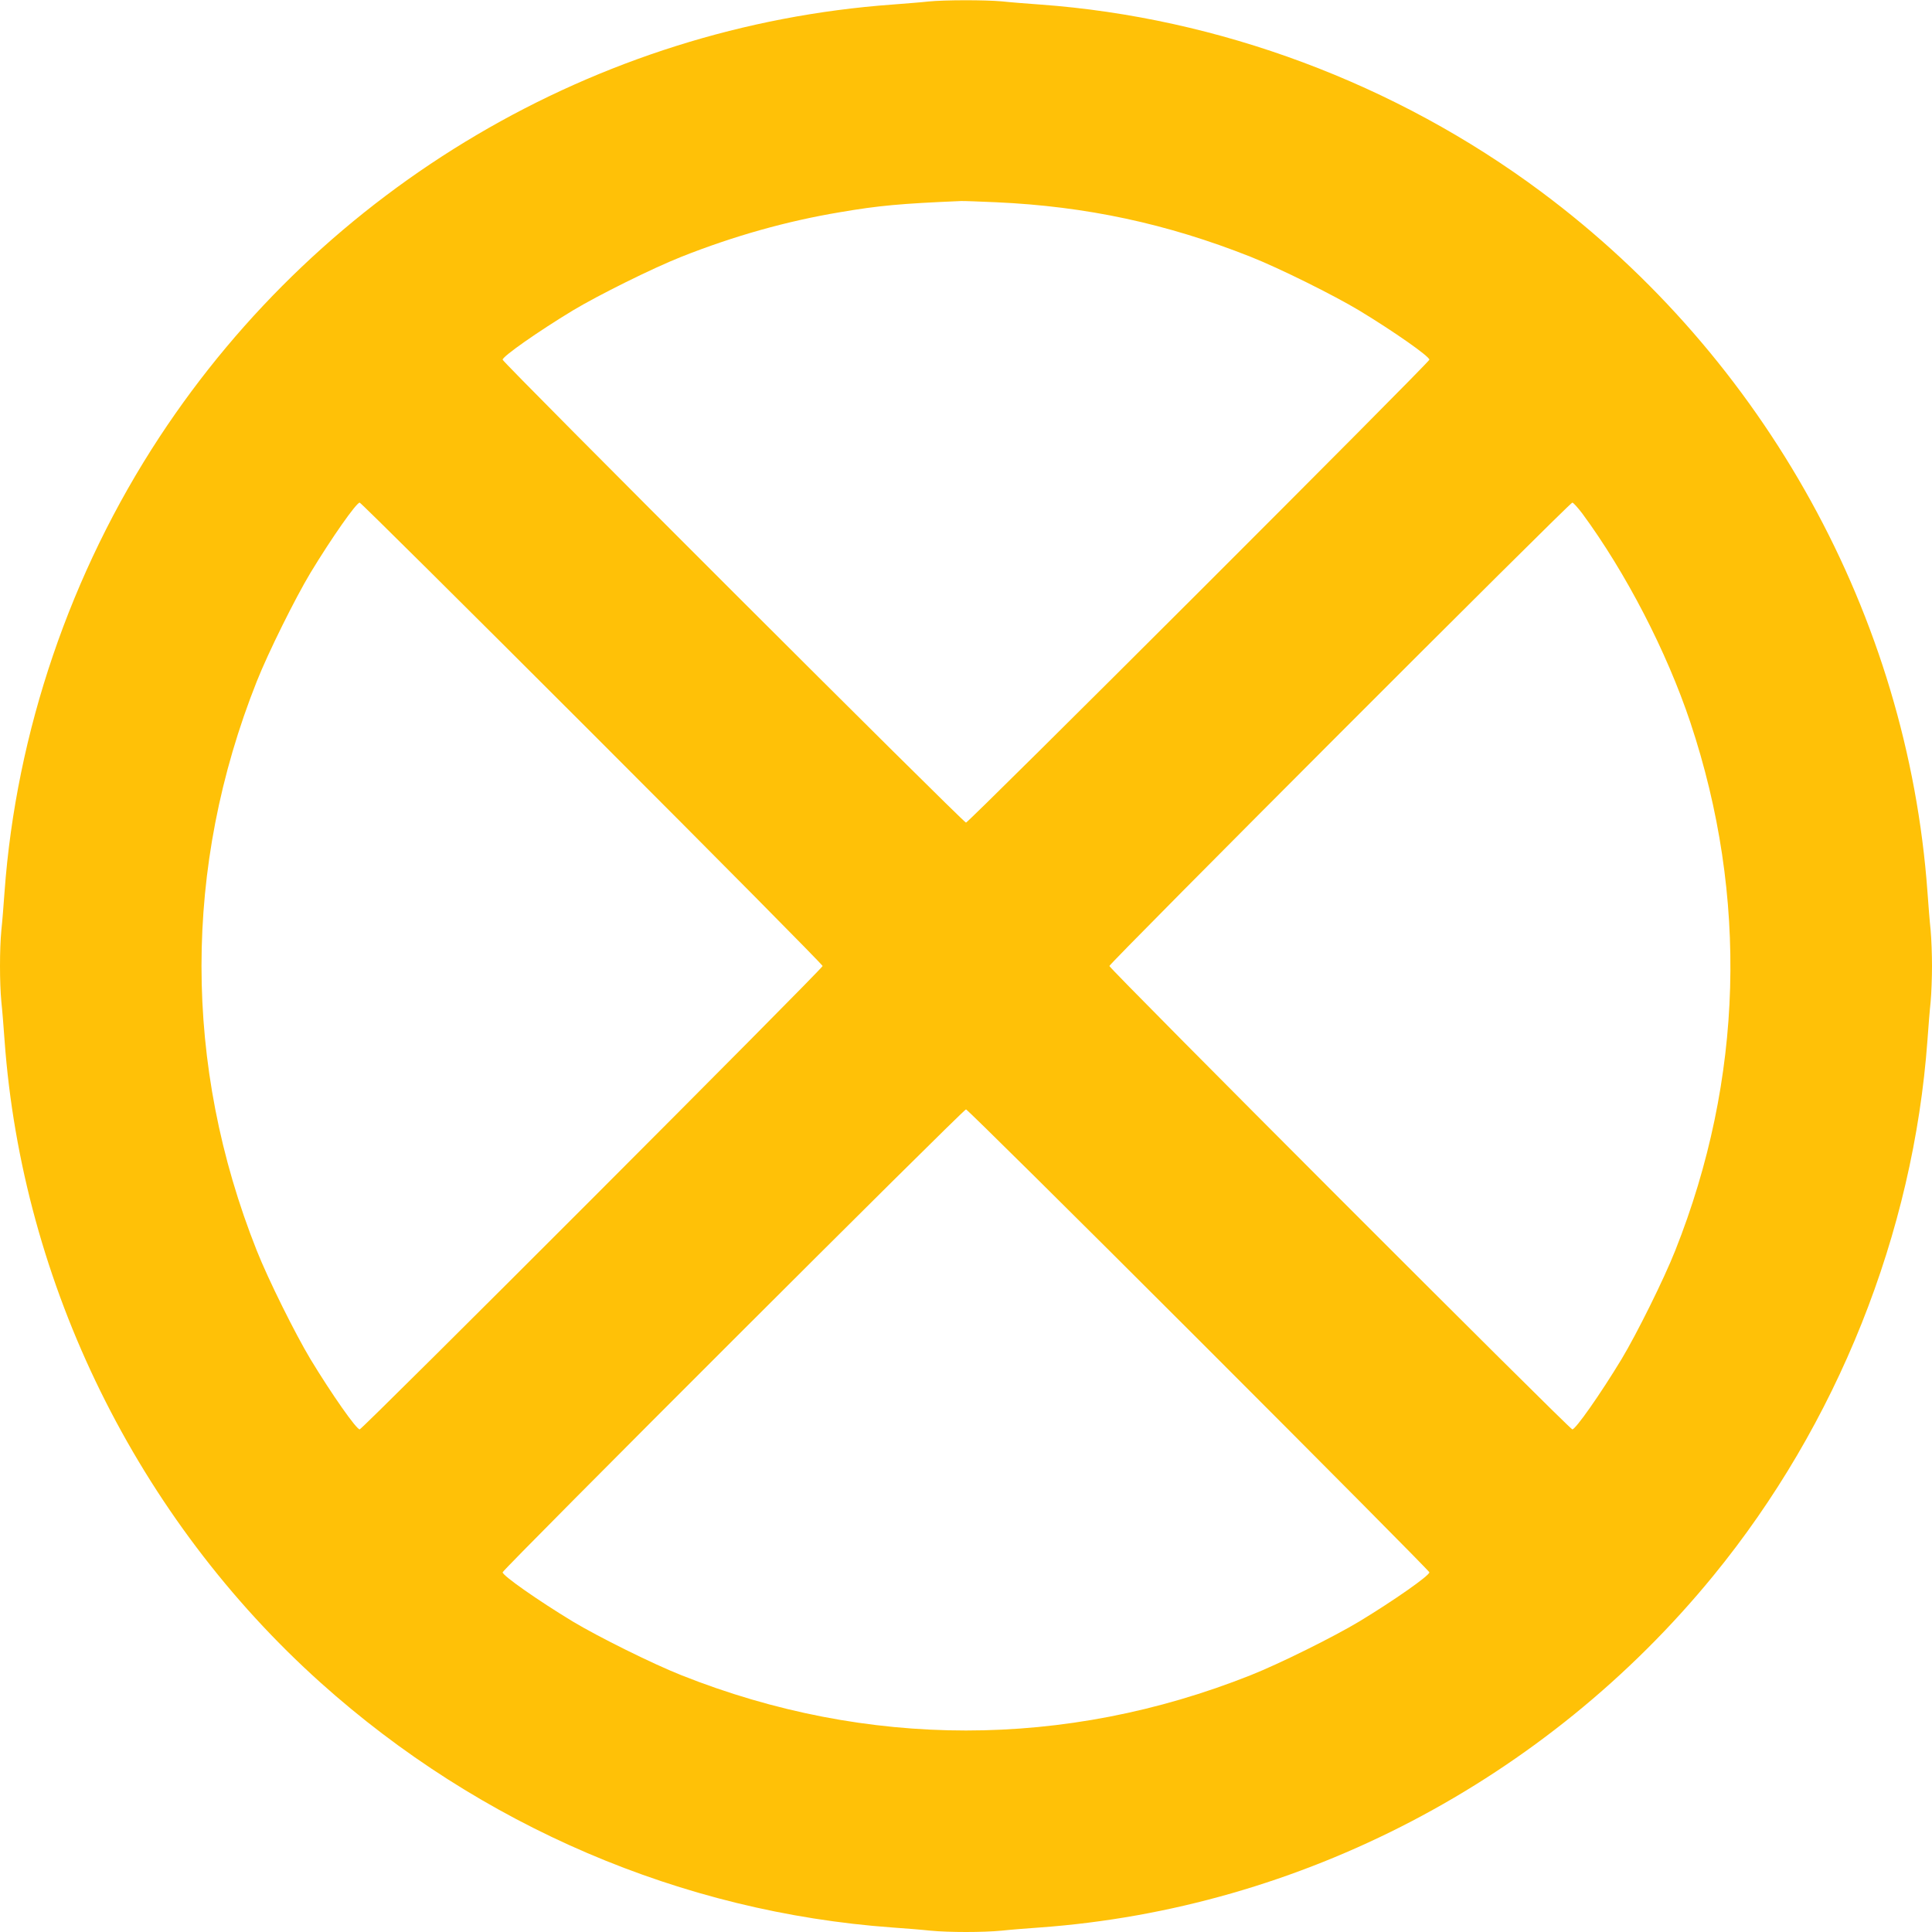 <?xml version="1.0" standalone="no"?>
<!DOCTYPE svg PUBLIC "-//W3C//DTD SVG 20010904//EN"
 "http://www.w3.org/TR/2001/REC-SVG-20010904/DTD/svg10.dtd">
<svg version="1.0" xmlns="http://www.w3.org/2000/svg"
 width="1280pt" height="1280pt" viewBox="0 0 1280 1280"
 preserveAspectRatio="xMidYMid meet">
<g transform="translate(0,1280) scale(0.1,-0.1)"
fill="#ffc107" stroke="none">
<path d="M6150 12790 c-41 -5 -147 -13 -235 -20 -1963 -142 -3768 -1206 -4858
-2865 -590 -898 -950 -1955 -1027 -3015 -6 -85 -15 -199 -21 -253 -12 -125
-12 -349 0 -474 6 -54 15 -168 21 -253 117 -1619 880 -3169 2095 -4259 1058
-949 2393 -1520 3785 -1621 85 -6 199 -15 253 -21 125 -12 349 -12 474 0 54 6
168 15 253 21 1726 125 3353 975 4461 2330 821 1004 1326 2268 1419 3550 6 85
15 199 21 253 5 54 9 160 9 237 0 77 -4 183 -9 237 -6 54 -15 168 -21 253
-132 1827 -1075 3535 -2560 4640 -963 717 -2135 1154 -3320 1240 -85 6 -199
15 -253 21 -113 10 -377 10 -487 -1z m450 -1330 c598 -27 1132 -142 1685 -361
192 -76 552 -255 720 -356 231 -140 465 -304 465 -326 0 -18 -3052 -3067
-3070 -3067 -18 0 -3070 3049 -3070 3067 0 22 234 186 465 326 168 101 528
280 720 356 346 137 696 236 1050 295 257 44 401 57 800 74 17 1 122 -3 235
-8z m-2678 -3517 c841 -841 1528 -1535 1528 -1543 0 -18 -3049 -3070 -3067
-3070 -22 0 -186 234 -326 465 -101 168 -280 528 -356 720 -488 1228 -488
2542 0 3770 76 192 255 552 356 720 140 231 304 465 326 465 7 0 699 -687
1539 -1527z m6561 1455 c288 -391 559 -914 716 -1384 385 -1155 351 -2364
-100 -3499 -76 -192 -255 -552 -356 -720 -140 -231 -304 -465 -326 -465 -18 0
-3067 3052 -3067 3070 0 18 3049 3070 3067 3070 7 0 36 -33 66 -72z m-2541
-5475 c841 -841 1528 -1533 1528 -1540 0 -22 -234 -186 -465 -326 -168 -101
-528 -280 -720 -356 -1228 -488 -2542 -488 -3770 0 -192 76 -552 255 -720 356
-231 140 -465 304 -465 326 0 18 3052 3067 3070 3067 8 0 702 -687 1542 -1527z"/>
</g>
</svg>
